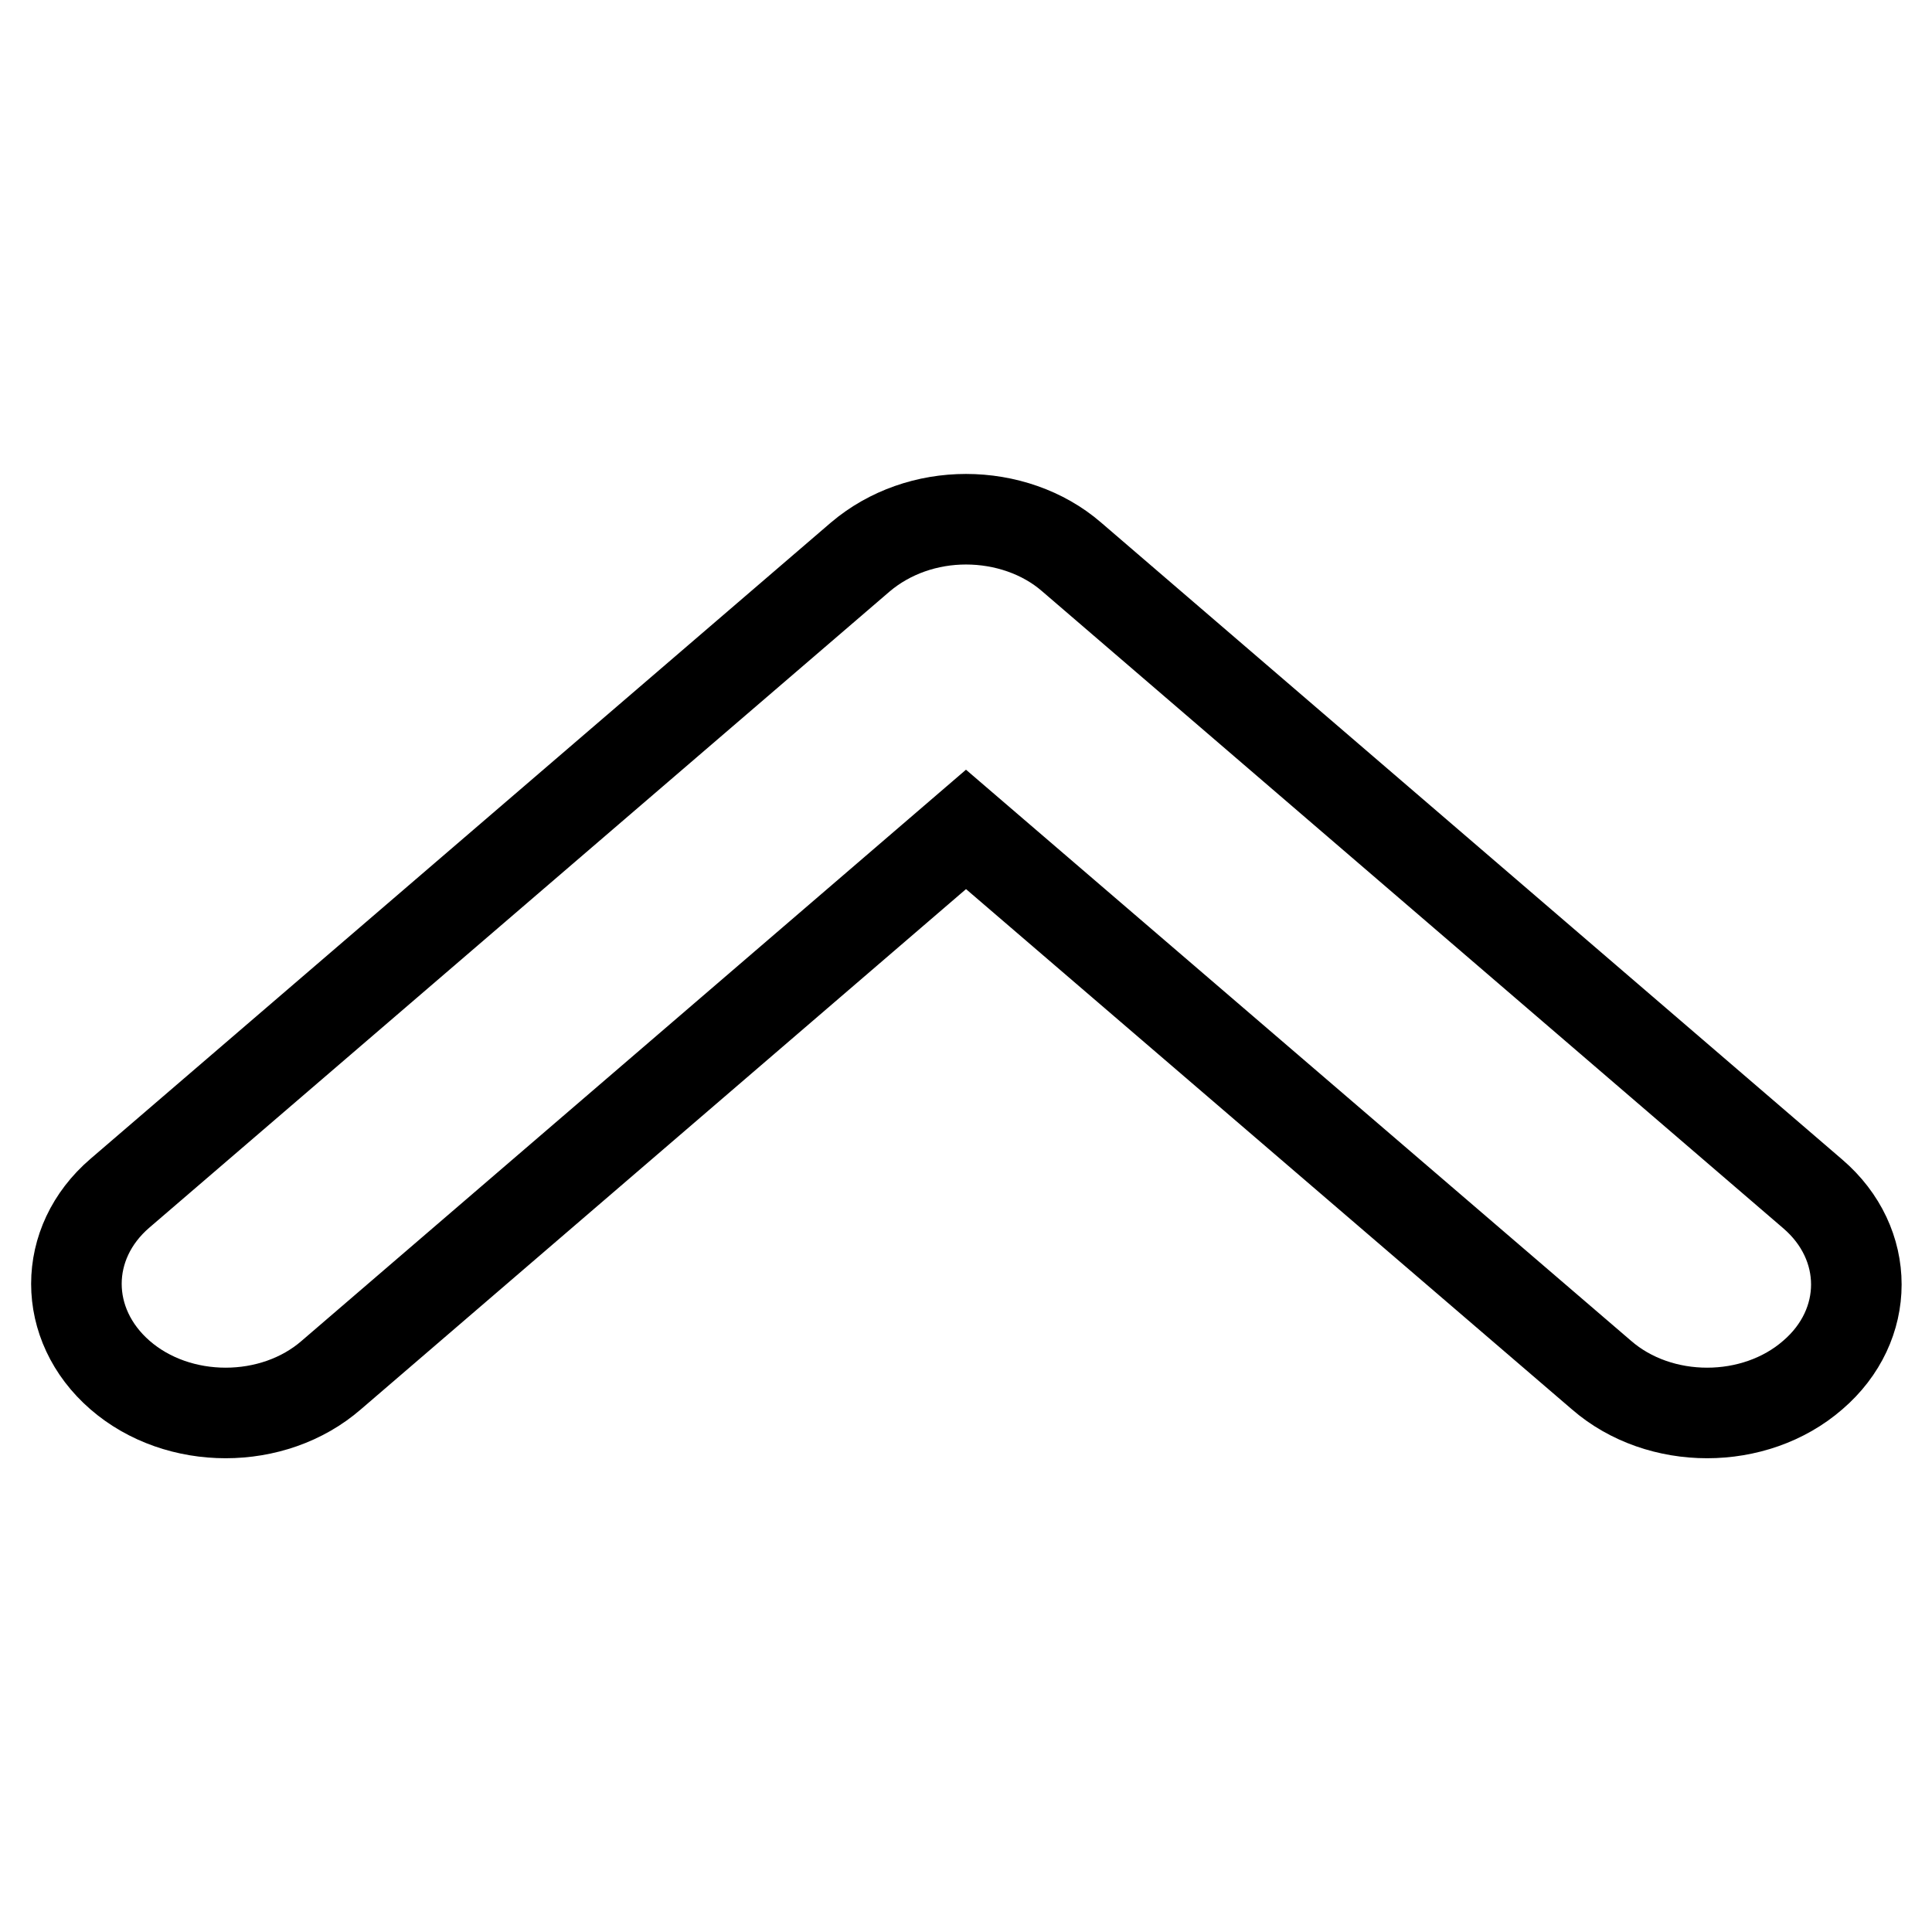 <?xml version="1.0" encoding="utf-8"?>
<!-- Svg Vector Icons : http://www.onlinewebfonts.com/icon -->
<!DOCTYPE svg PUBLIC "-//W3C//DTD SVG 1.1//EN" "http://www.w3.org/Graphics/SVG/1.1/DTD/svg11.dtd">
<svg version="1.1" xmlns="http://www.w3.org/2000/svg" xmlns:xlink="http://www.w3.org/1999/xlink" x="0px" y="0px" viewBox="0 0 256 256" enable-background="new 0 0 256 256" xml:space="preserve">
<g> <path stroke-width="12" fill-opacity="0" stroke="#000000"  d="M240.2,182.2c-7.7,6.7-20.3,6.7-28,0L128,109.9l-84.1,72.3c-7.7,6.7-20.3,6.7-28,0 c-7.7-6.7-7.7-17.5,0-24.1L114,73.8c3.9-3.3,8.9-5,14-5c5.1,0,10.2,1.7,14,5l98.2,84.4C247.9,164.8,247.9,175.6,240.2,182.2 L240.2,182.2L240.2,182.2z"/></g>
</svg>